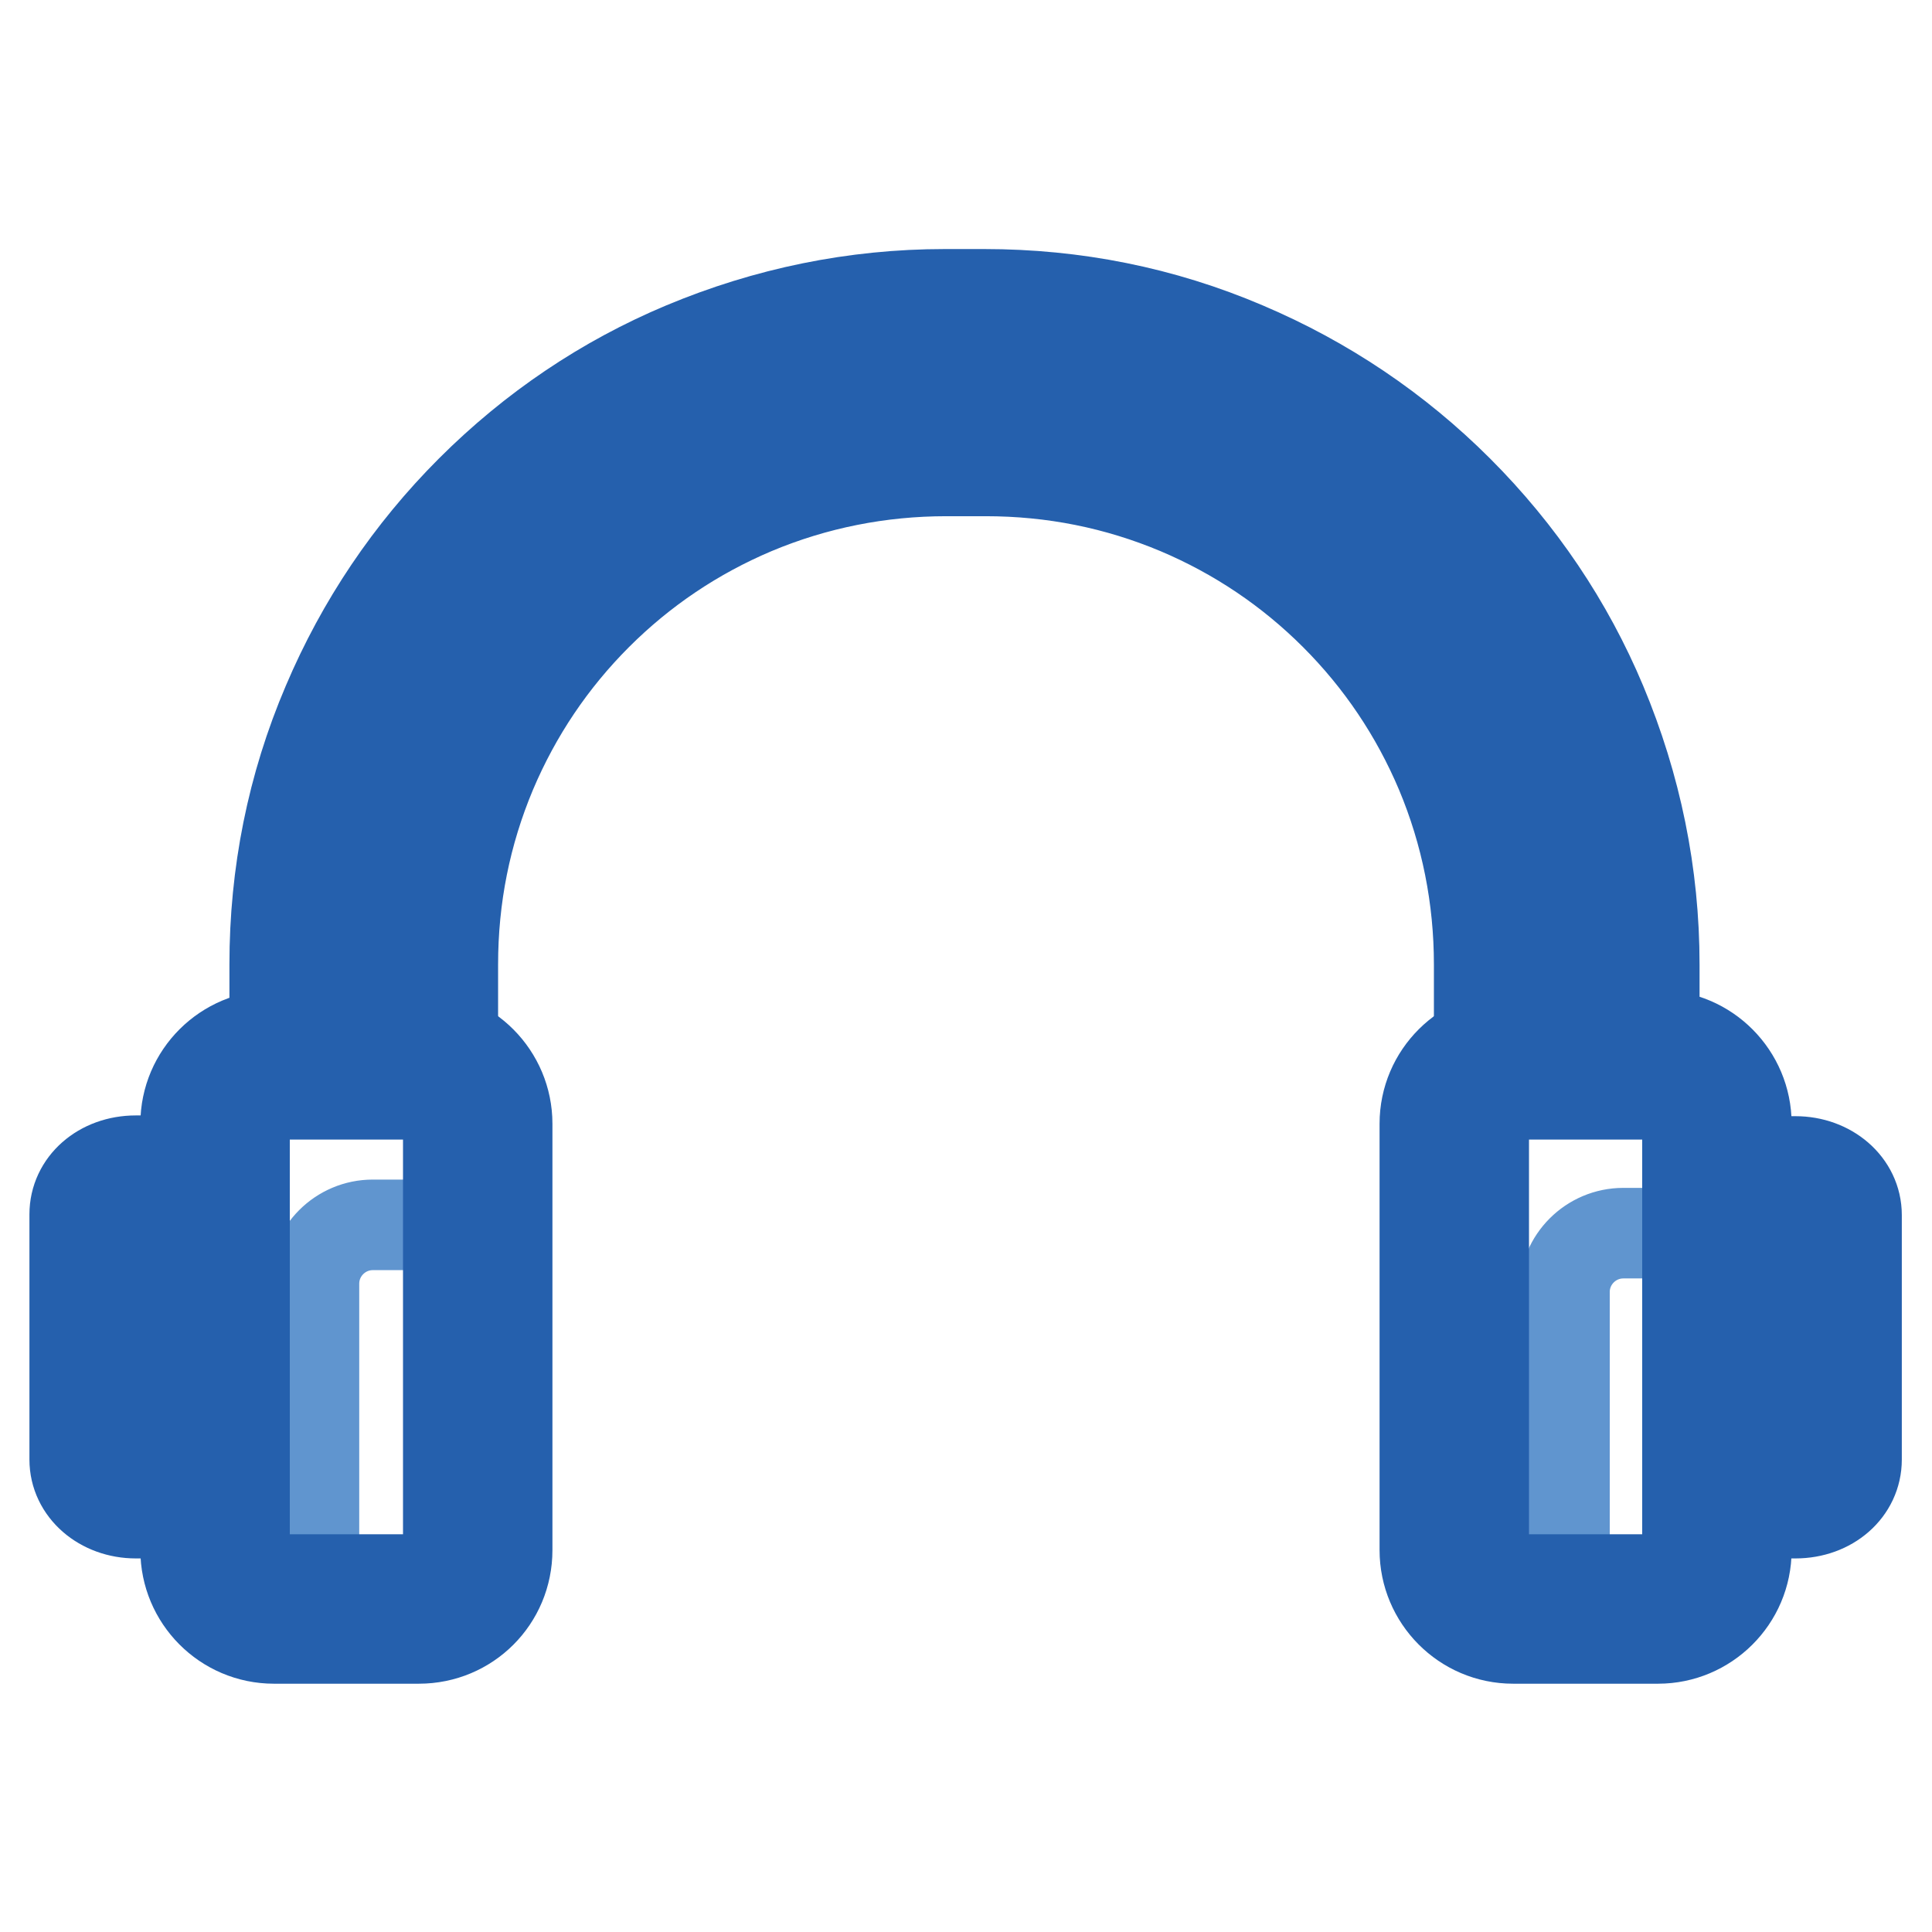 <?xml version="1.0" encoding="utf-8"?>
<!-- Svg Vector Icons : http://www.onlinewebfonts.com/icon -->
<!DOCTYPE svg PUBLIC "-//W3C//DTD SVG 1.1//EN" "http://www.w3.org/Graphics/SVG/1.1/DTD/svg11.dtd">
<svg version="1.1" xmlns="http://www.w3.org/2000/svg" xmlns:xlink="http://www.w3.org/1999/xlink" x="0px" y="0px" viewBox="0 0 256 256" enable-background="new 0 0 256 256" xml:space="preserve">
<g> <path stroke-width="12" fill-opacity="0" stroke="#6095cf"  d="M226.7,211.1h-19.3c-0.1,0-0.1-0.1-0.1-0.1v-39.8c0-4.3,3.5-7.8,7.8-7.8h11.6c0.1,0,0.1,0.1,0.1,0.1v47.5 C226.8,211,226.8,211.1,226.7,211.1L226.7,211.1z M61,210H41.7c-0.1,0-0.1-0.1-0.1-0.1v-39.8c0-4.3,3.5-7.8,7.8-7.8H61 c0.1,0,0.1,0.1,0.1,0.1v47.5C61.1,210,61,210,61,210L61,210z"/> <path stroke-width="12" fill-opacity="0" stroke="#2560ad"  d="M215.5,143.6c-2.2,0-3.9-1.7-3.9-3.9v-11.9c0-10.9-2.1-21.6-6.4-31.6c-4.1-9.6-9.9-18.3-17.4-25.7 c-7.5-7.5-16.1-13.3-25.7-17.4c-10-4.2-20.6-6.4-31.6-6.4h-5.2c-10.9,0-21.6,2.1-31.6,6.4c-9.6,4.1-18.3,9.9-25.7,17.4 c-7.5,7.5-13.3,16.1-17.4,25.7c-4.2,10-6.4,20.6-6.4,31.6v11.9c0,2.2-1.7,3.9-3.9,3.9c-2.2,0-3.9-1.7-3.9-3.9v-11.9 c0-12,2.3-23.6,7-34.6c4.5-10.6,10.9-20.1,19-28.2c8.2-8.2,17.7-14.6,28.2-19c11-4.6,22.6-7,34.6-7h5.2c12,0,23.6,2.3,34.6,7 c10.6,4.5,20.1,10.9,28.2,19c8.2,8.2,14.6,17.7,19,28.2c4.6,11,7,22.6,7,34.6v11.9C219.4,141.8,217.7,143.6,215.5,143.6z"/> <path stroke-width="12" fill-opacity="0" stroke="#2560ad"  d="M199.9,143.6c-2.2,0-3.9-1.7-3.9-3.9v-11.9c0-8.8-1.7-17.4-5.1-25.5c-3.3-7.8-8-14.8-14-20.8 c-6-6-13-10.7-20.8-14c-8.1-3.4-16.6-5.1-25.5-5.1h-5.2c-8.8,0-17.4,1.7-25.5,5.1c-7.8,3.3-14.8,8-20.8,14c-6,6-10.7,13-14,20.8 c-3.4,8.1-5.1,16.6-5.1,25.5v11.9c0,2.2-1.7,3.9-3.9,3.9s-3.9-1.7-3.9-3.9v-11.9c0-9.9,1.9-19.5,5.8-28.5c3.7-8.7,9-16.5,15.7-23.3 c6.7-6.7,14.6-12,23.3-15.7c9-3.8,18.6-5.8,28.5-5.8h5.2c9.9,0,19.5,1.9,28.5,5.8c8.7,3.7,16.5,9,23.3,15.7 c6.7,6.7,12,14.6,15.7,23.3c3.8,9,5.8,18.6,5.8,28.5v11.9C203.8,141.8,202.1,143.6,199.9,143.6z"/> <path stroke-width="12" fill-opacity="0" stroke="#2560ad"  d="M219.7,217.1h-19.2c-6.5,0-11.7-5.3-11.7-11.7v-56.5c0-6.5,5.3-11.7,11.7-11.7h19.2 c6.5,0,11.7,5.3,11.7,11.7v56.5C231.4,211.9,226.1,217.1,219.7,217.1z M200.5,145c-2.2,0-3.9,1.7-3.9,3.9v56.5 c0,2.2,1.7,3.9,3.9,3.9h19.2c2.2,0,3.9-1.7,3.9-3.9v-56.5c0-2.2-1.7-3.9-3.9-3.9H200.5z"/> <path stroke-width="12" fill-opacity="0" stroke="#2560ad"  d="M237.9,200.5h-9.8c-2.2,0-3.9-1.7-3.9-3.9c0-2.2,1.7-3.9,3.9-3.9h9.8c0.1,0,0.2,0,0.2,0v-31 c-0.1,0-0.2,0-0.2,0h-9.8c-2.2,0-3.9-1.7-3.9-3.9c0-2.2,1.7-3.9,3.9-3.9h9.8c4.5,0,8.1,3.1,8.1,7.1v32.4 C246,197.4,242.5,200.5,237.9,200.5L237.9,200.5z M55.5,217.1H36.3c-6.5,0-11.7-5.3-11.7-11.7v-56.5c0-6.5,5.3-11.7,11.7-11.7h19.2 c6.5,0,11.7,5.3,11.7,11.7v56.5C67.2,211.9,62,217.1,55.5,217.1z M36.3,145c-2.2,0-3.9,1.7-3.9,3.9v56.5c0,2.2,1.7,3.9,3.9,3.9 h19.2c2.2,0,3.9-1.7,3.9-3.9v-56.5c0-2.2-1.7-3.9-3.9-3.9H36.3z"/> <path stroke-width="12" fill-opacity="0" stroke="#2560ad"  d="M27.9,200.5h-9.9c-4.5,0-8.1-3.1-8.1-7.1v-32.5c0-4,3.5-7.1,8.1-7.1h9.8c2.2,0,3.9,1.7,3.9,3.9 s-1.7,3.9-3.9,3.9h-9.8c-0.1,0-0.2,0-0.2,0v31c0.1,0,0.2,0,0.2,0h9.8c2.2,0,3.9,1.7,3.9,3.9C31.8,198.8,30.1,200.5,27.9,200.5z"/></g>
</svg>